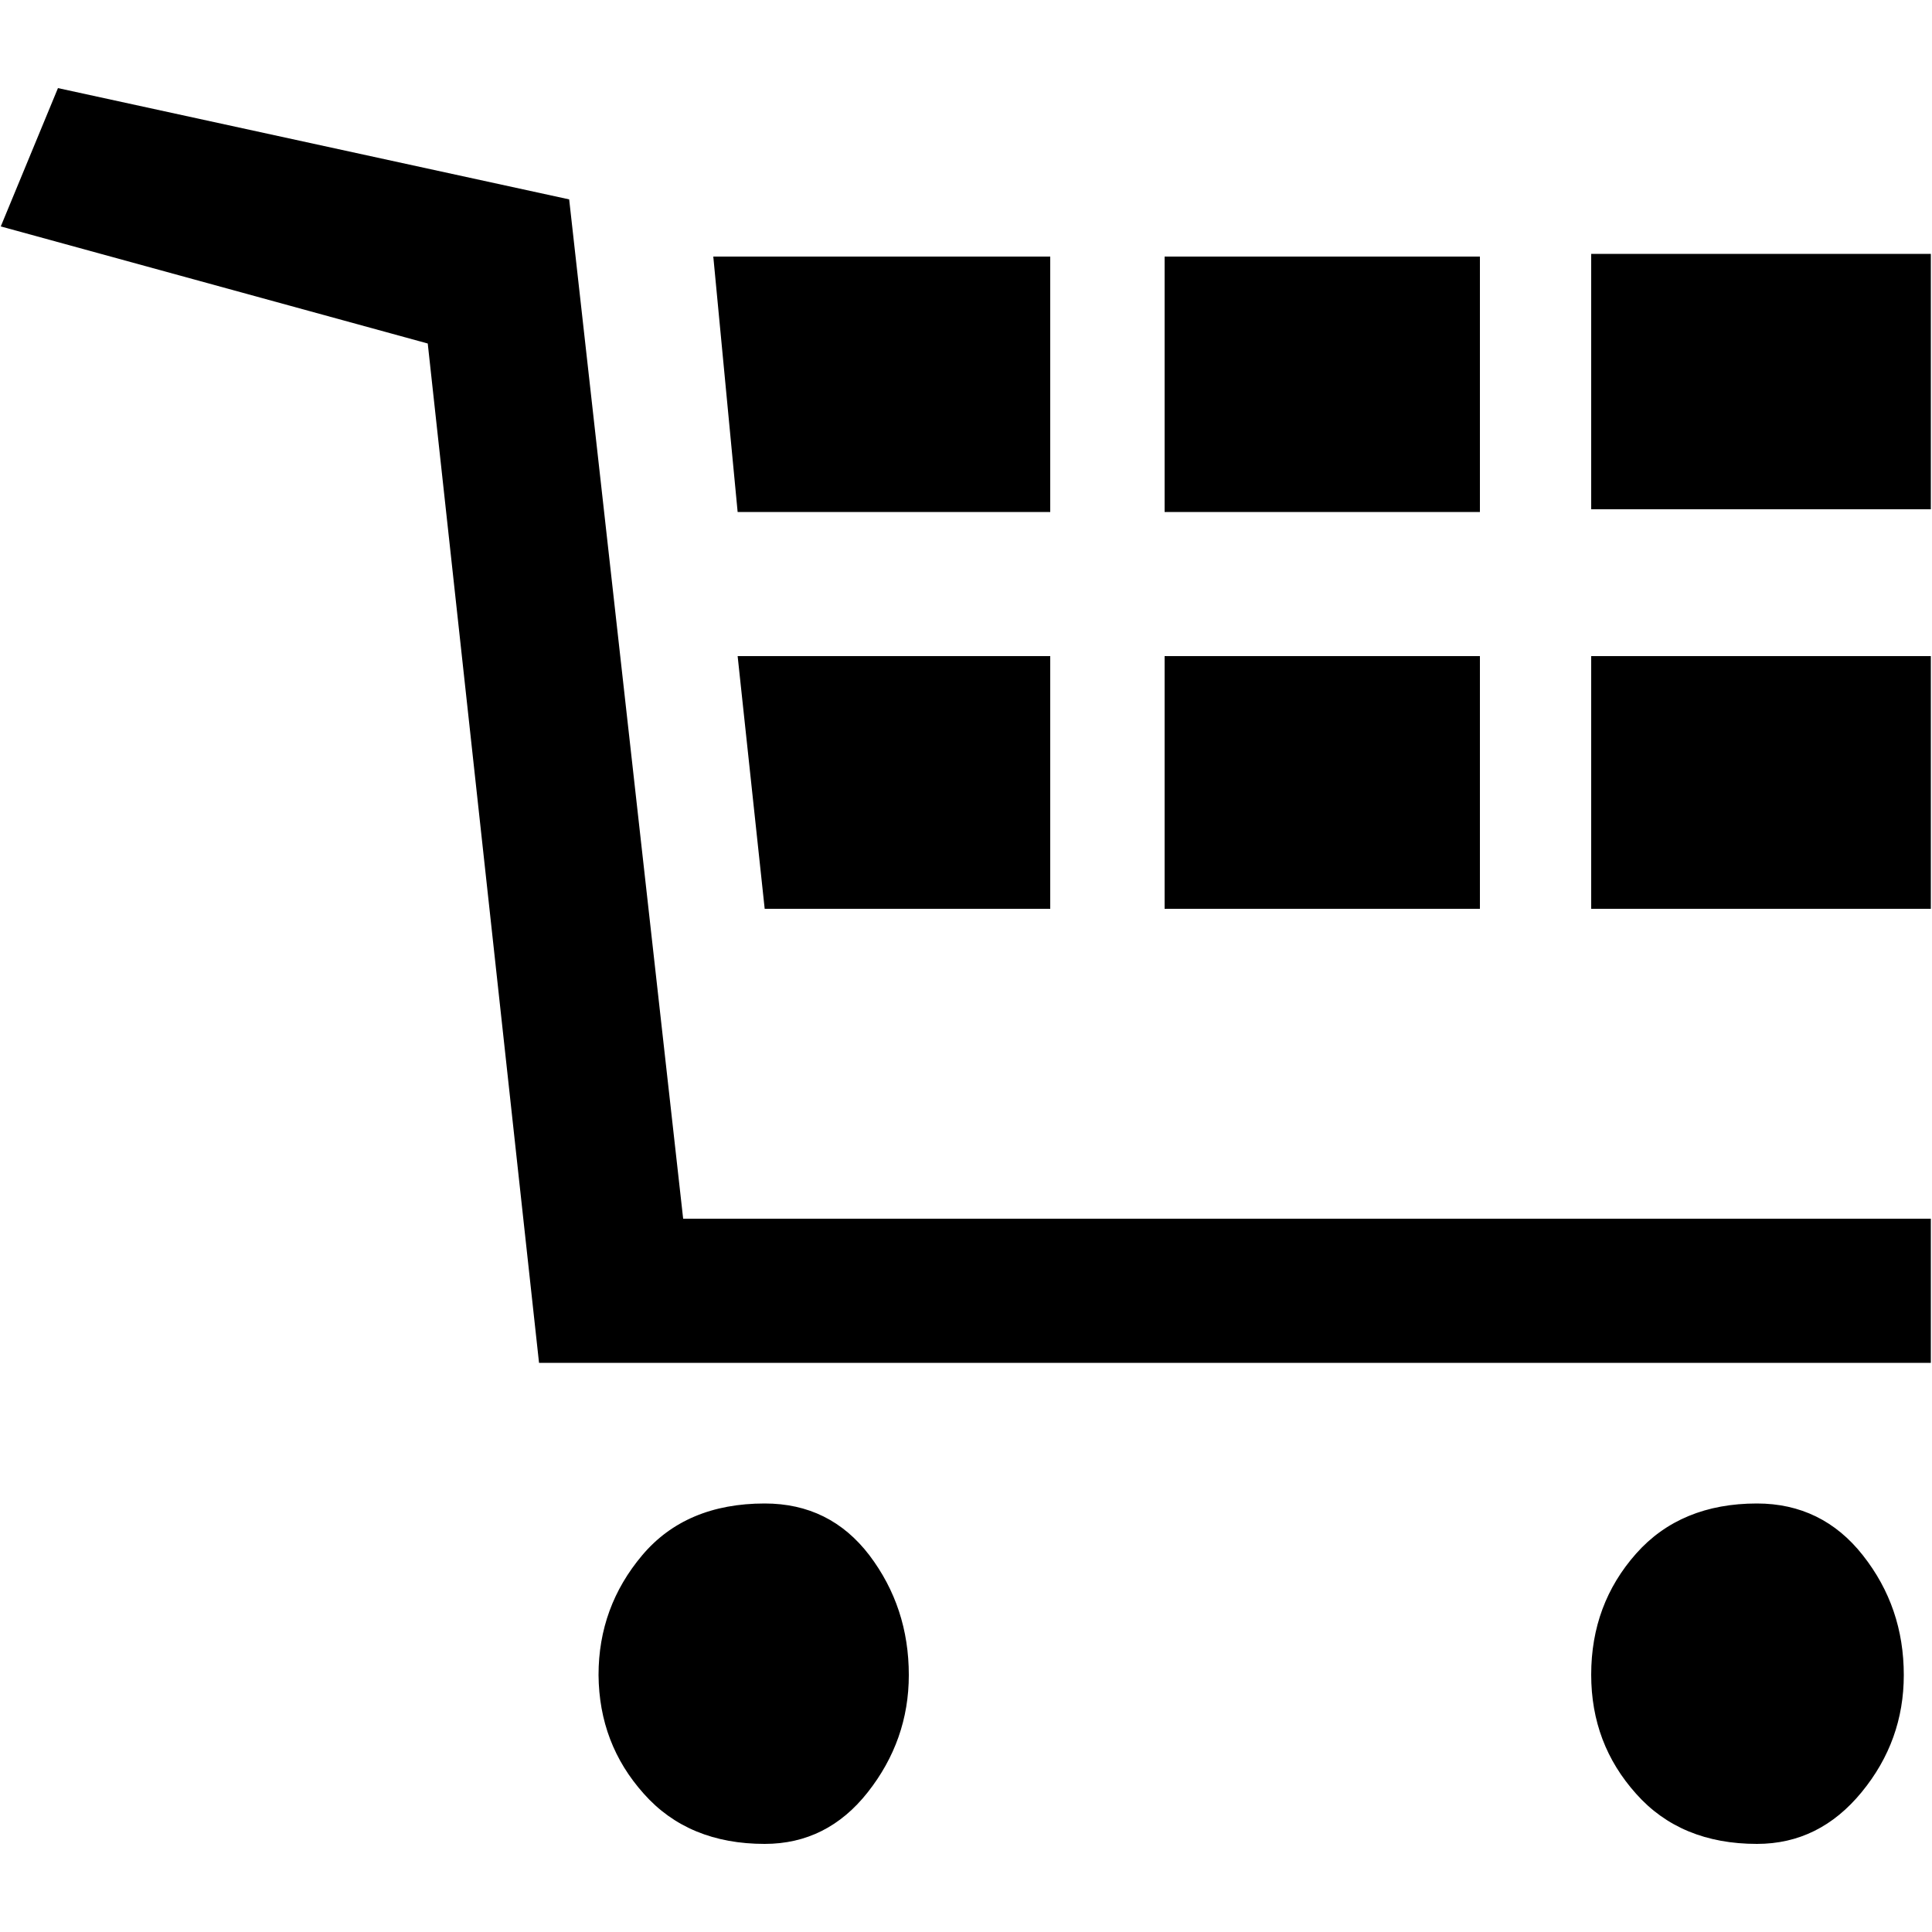 ﻿<svg version="1.1" xmlns="http://www.w3.org/2000/svg" xmlns:xlink="http://www.w3.org/1999/xlink" x="0px" y="0px" viewBox="0 0 500 500" style="enable-background:new 0 0 500 500;" xml:space="preserve">
<g>
	<path d="M15,22.8l132.3,28.8l29.5,263.8h322.9v37.3H139.5L110.7,88.9L0.2,58.6L15,22.8z M166.6,464.2c7.7,8.7,18.2,13,31.3,13   c10.8,0,19.7-4.5,26.7-13.4c7-8.9,10.6-19,10.6-30.3c0-11.7-3.4-22-10.2-31c-6.8-8.9-15.8-13.4-27.1-13.4   c-13.6,0-24.2,4.5-31.7,13.4c-7.5,8.9-11.3,19.2-11.3,31C155,445.4,158.9,455.6,166.6,464.2z M271.8,66.4v66.1h-80.9l-6.3-66.1   H271.8z M271.8,169.8v65.4h-73.9l-7-65.4H271.8z M301.4,132.5H383V66.4h-81.6V132.5z M301.4,235.2H383v-65.4h-81.6V235.2z    M411.8,131.8h87.9V65.7h-87.9V131.8z M411.8,235.2h87.9v-65.4h-87.9V235.2z M423.4,464.2c7.7,8.7,18.2,13,31.3,13   c10.8,0,19.8-4.5,27.1-13.4c7.3-8.9,10.9-19,10.9-30.3c0-11.7-3.5-22-10.6-31c-7-8.9-16.2-13.4-27.4-13.4c-13.1,0-23.6,4.3-31.3,13   c-7.7,8.7-11.6,19.1-11.6,31.3C411.8,445.4,415.7,455.6,423.4,464.2z" />
</g>
</svg>